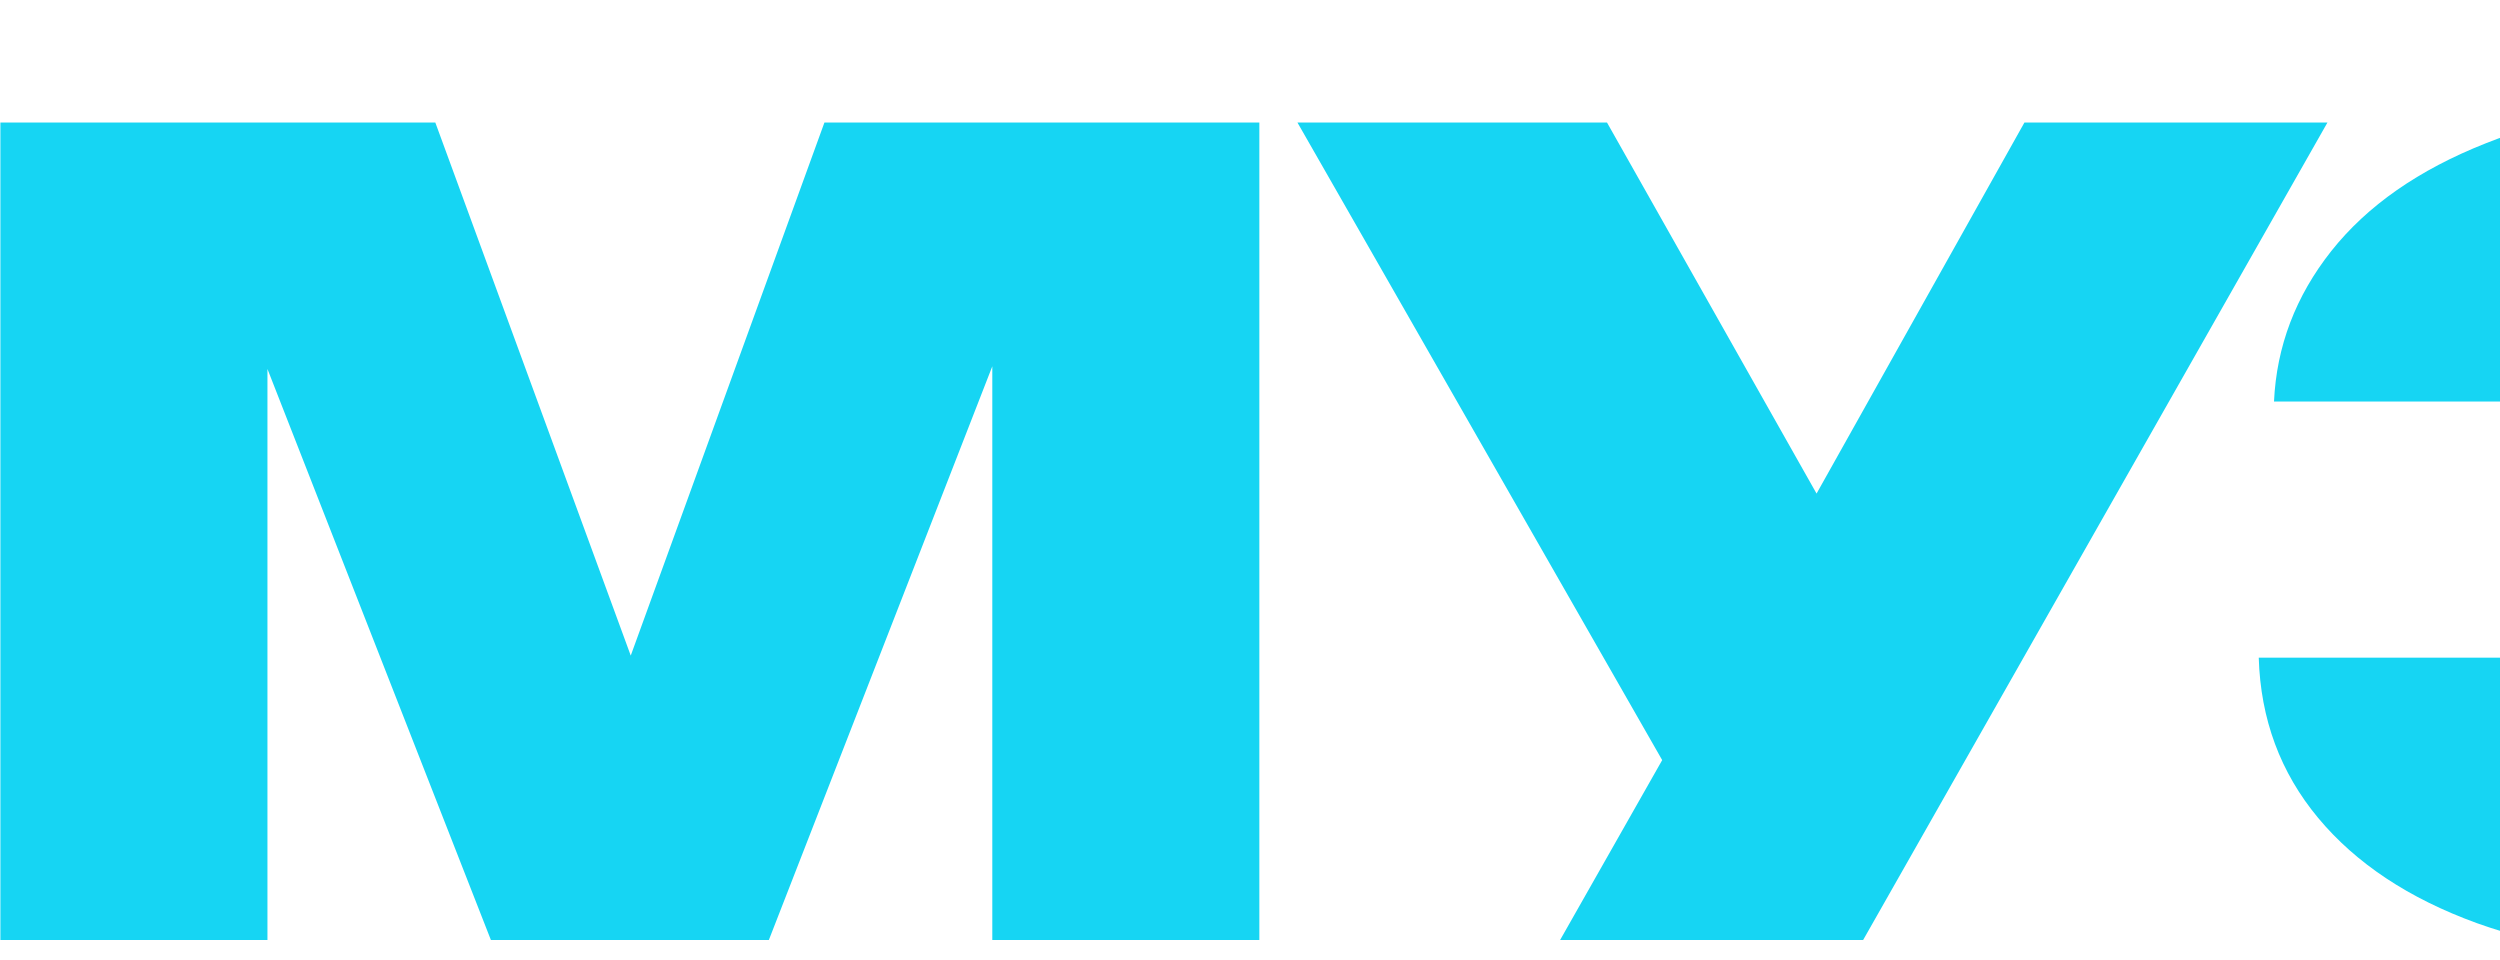 <svg width="750" height="288" viewBox="0 0 750 288" fill="none" xmlns="http://www.w3.org/2000/svg">
<g clip-path="url(#clip0_14880_5167)">
<g clip-path="url(#clip1_14880_5167)">
<path d="M743.024 276.932C763.407 284.235 787.169 287.886 814.31 287.886C841.887 287.886 865.594 284.616 885.432 278.076C905.379 271.427 920.53 262.217 930.885 250.445C941.24 238.673 946.418 225.211 946.418 210.06C946.418 196.108 942.221 184.772 933.828 176.052C925.435 167.332 913.336 161.174 897.531 157.577C894.74 156.918 891.84 156.333 888.831 155.822C891.935 155.031 894.89 154.145 897.695 153.162C912.628 147.93 923.473 140.791 930.231 131.744C937.098 122.697 940.532 112.396 940.532 100.842C940.532 86.999 935.409 74.791 925.163 64.218C915.026 53.645 900.692 45.47 882.162 39.693C863.632 33.807 842.214 30.864 817.907 30.864C790.003 30.864 765.968 34.897 745.803 42.963C725.638 50.92 710.16 61.711 699.369 75.336C688.687 88.852 682.965 103.894 682.202 120.462H765.914C766.786 114.903 769.129 110.216 772.944 106.401C776.759 102.586 782.1 99.752 788.967 97.899C795.834 95.937 804.173 94.956 813.983 94.956C822.812 94.956 830.278 95.665 836.382 97.082C842.486 98.499 847.064 100.624 850.116 103.458C853.277 106.292 854.858 109.78 854.858 113.922C854.858 117.955 853.332 121.334 850.28 124.059C847.337 126.675 842.813 128.637 836.709 129.945C830.605 131.253 822.812 131.907 813.329 131.907H772.127V186.189H814.31C825.319 186.189 834.148 186.734 840.797 187.824C847.446 188.914 852.296 190.713 855.348 193.22C858.509 195.727 860.09 199.051 860.09 203.193C860.09 209.842 856.166 214.965 848.318 218.562C840.579 222.05 829.243 223.794 814.31 223.794C803.519 223.794 794.363 222.813 786.842 220.851C779.43 218.78 773.653 215.783 769.511 211.859C765.369 207.935 762.862 203.084 761.99 197.307H677.624C678.169 215.728 684.109 231.751 695.445 245.376C706.781 259.001 722.641 269.52 743.024 276.932Z" fill="#16D5F3"/>
<path d="M189.224 196.677L247.332 36.75H377.805V282H297.69V109.891L230.655 282H147.27L80.235 110.689V282H0.12V36.75H130.593L189.224 196.677Z" fill="#16D5F3"/>
<path d="M468.033 282L498.656 228.035L389.226 36.75H482.094L544.967 148.074L607.335 36.75H698.241L558.939 282H468.033Z" fill="#16D5F3"/>
<path d="M1041.84 103.458L1046.26 130.272H1177.93V188.478H1046.26L1041.84 215.292H1190.03V282H952.631L970.616 159.375L952.631 36.75H1188.4V103.458H1041.84Z" fill="#16D5F3"/>
<path d="M1389.39 36.75L1293.25 195.378V36.75H1209.54V282H1316.47L1415.88 118.111V282H1499.59V36.75H1389.39Z" fill="#16D5F3"/>
</g>
</g>
<defs>
<clipPath id="clip0_14880_5167">
<rect width="750" height="288" fill="white"/>
</clipPath>
<clipPath id="clip1_14880_5167">
<rect width="1500" height="258" fill="white" transform="translate(0 30)"/>
</clipPath>
</defs>
</svg>

